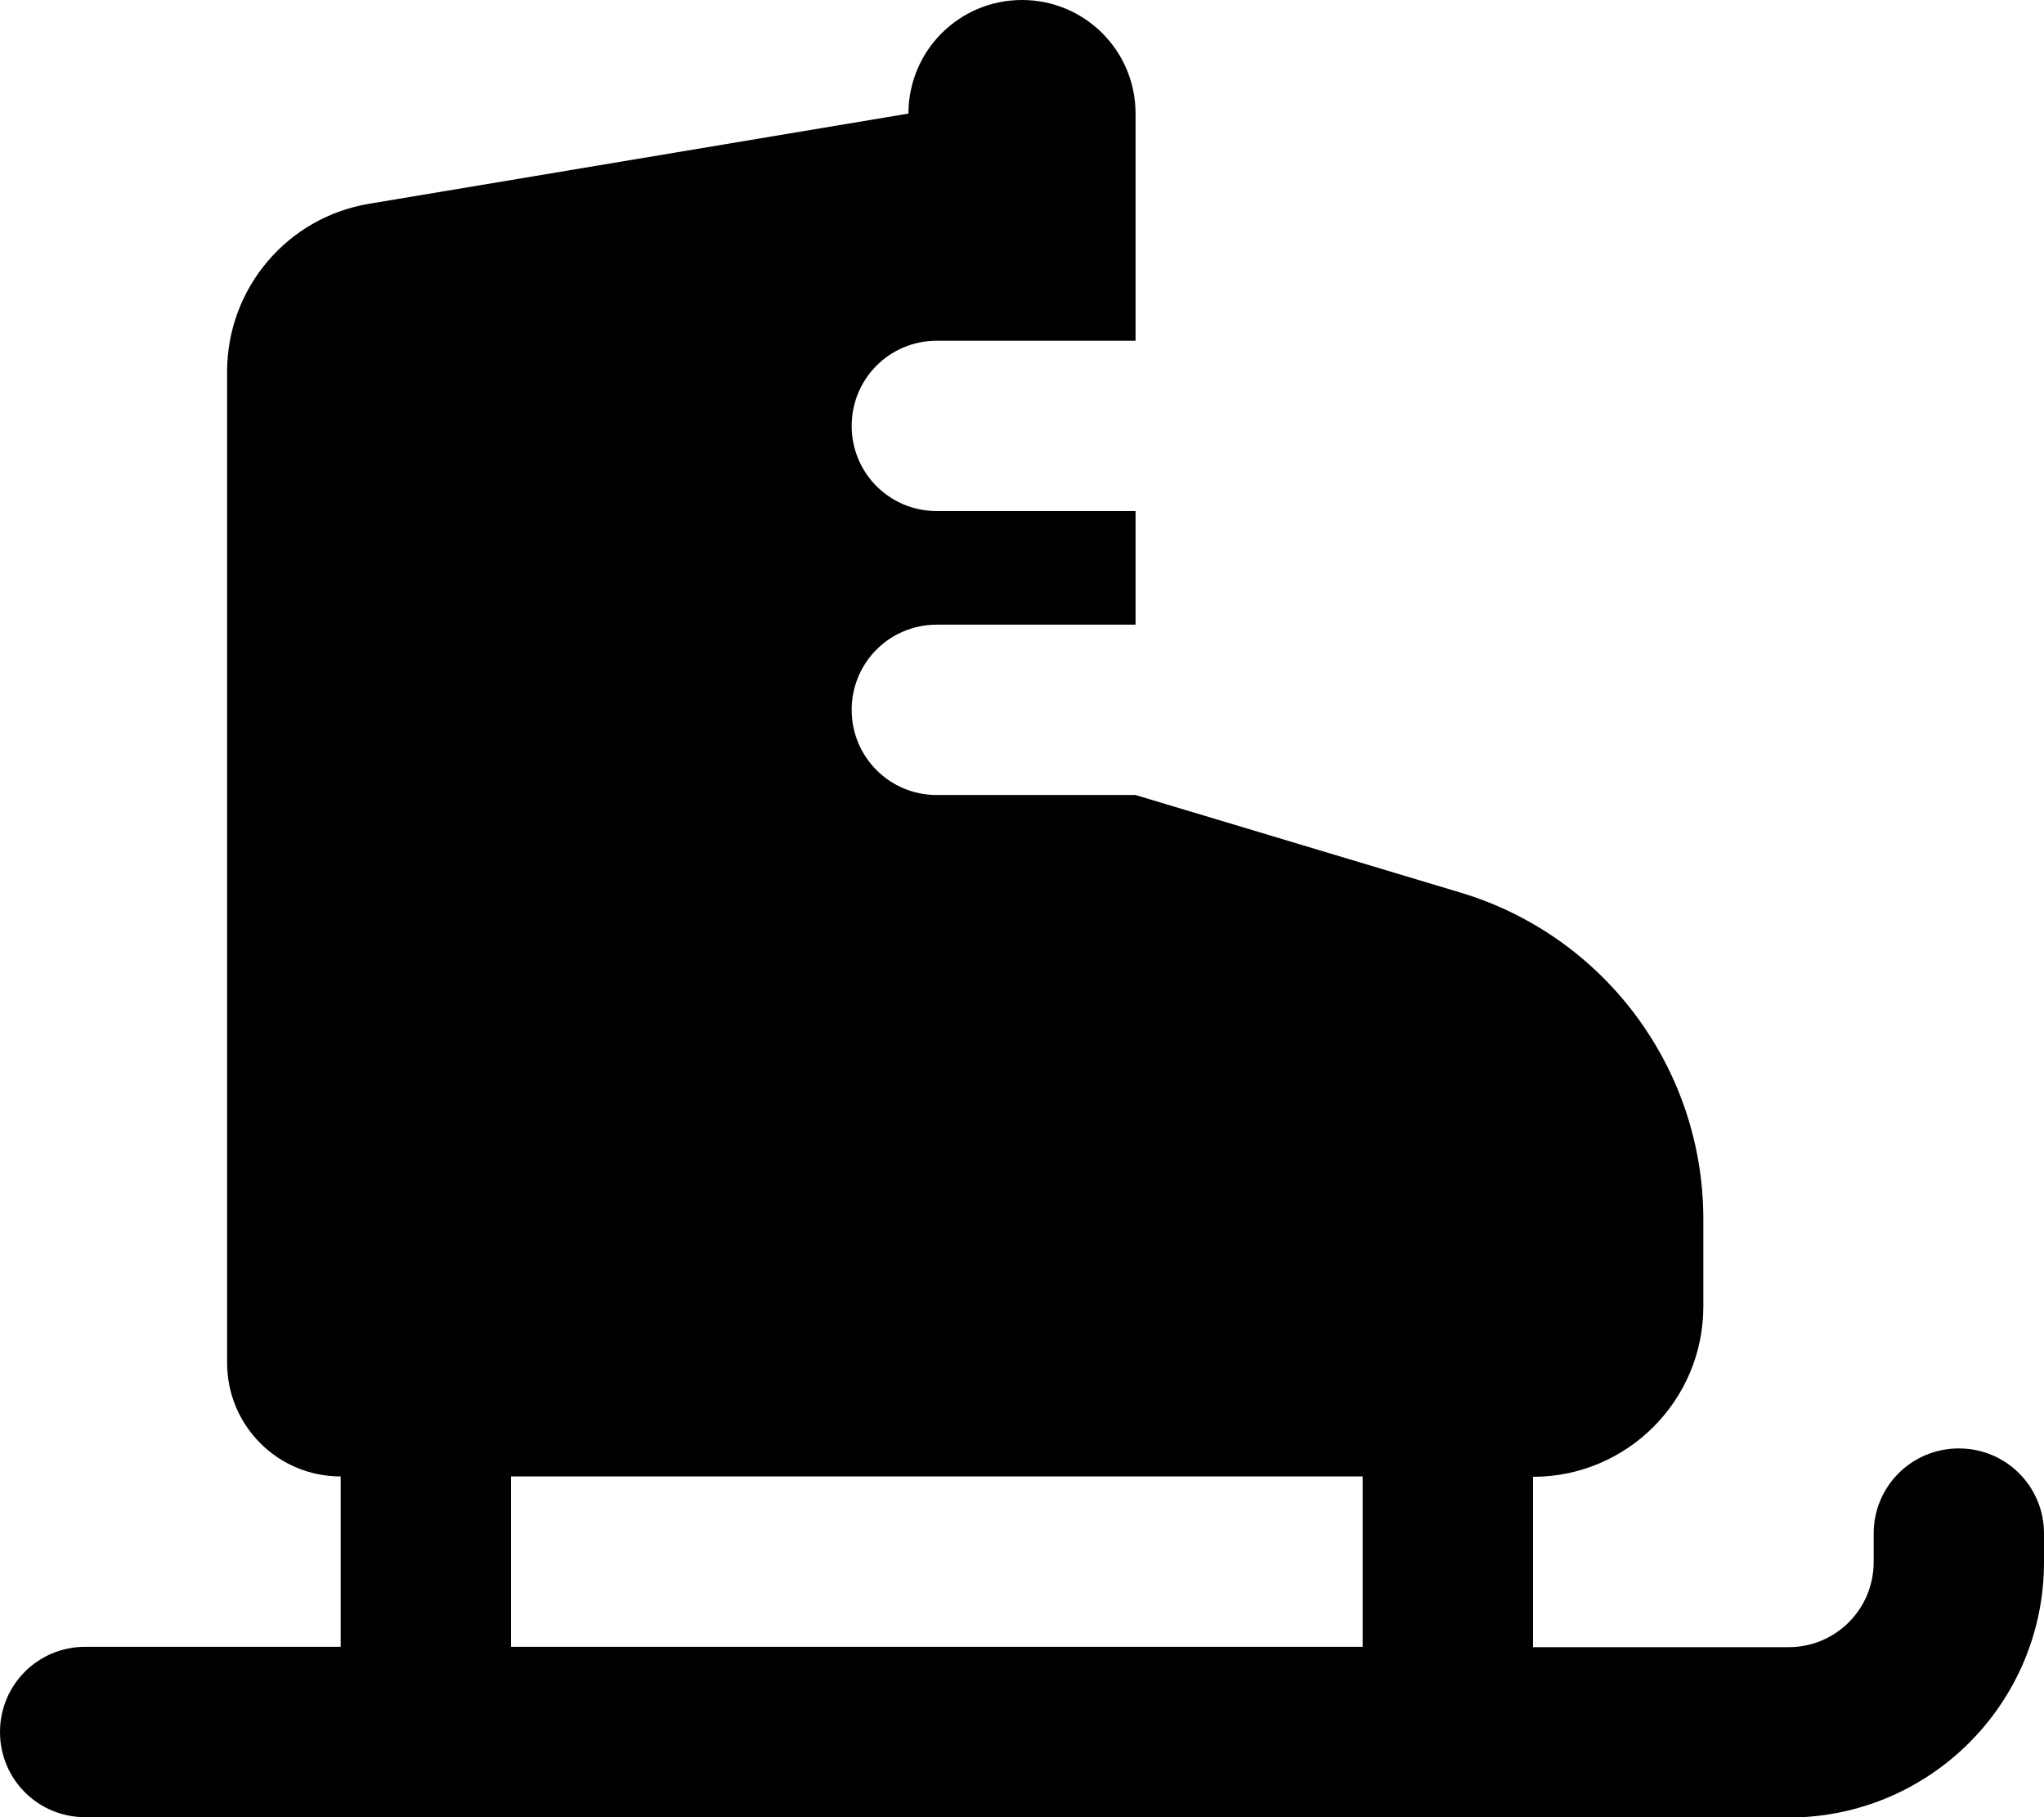 <svg xmlns="http://www.w3.org/2000/svg" viewBox="0 0 576 512"><!--! Font Awesome Pro 7.0.0 by @fontawesome - https://fontawesome.com License - https://fontawesome.com/license (Commercial License) Copyright 2025 Fonticons, Inc. --><path fill="currentColor" d="M288 0c17.7 0 32 14.3 32 32l0 64-56 0c-13.3 0-24 10.7-24 24s10.7 24 24 24l56 0 0 32-56 0c-13.3 0-24 10.7-24 24s10.7 24 24 24l56 0 91.6 27.5c40.6 12.2 68.4 49.6 68.4 92l0 24.6c0 26.5-21.5 48-48 48l0 48 72 0c13.3 0 24-10.7 24-24l0-8c0-13.3 10.7-24 24-24s24 10.7 24 24l0 8c0 39.8-32.2 72-72 72L24 512c-13.3 0-24-10.7-24-24s10.7-24 24-24l72 0 0-48c-17.7 0-32-14.3-32-32l0-279.3c0-23.5 17-43.5 40.1-47.3L256 32c0-17.7 14.3-32 32-32zM144 464l240 0 0-48-240 0 0 48z"/></svg>